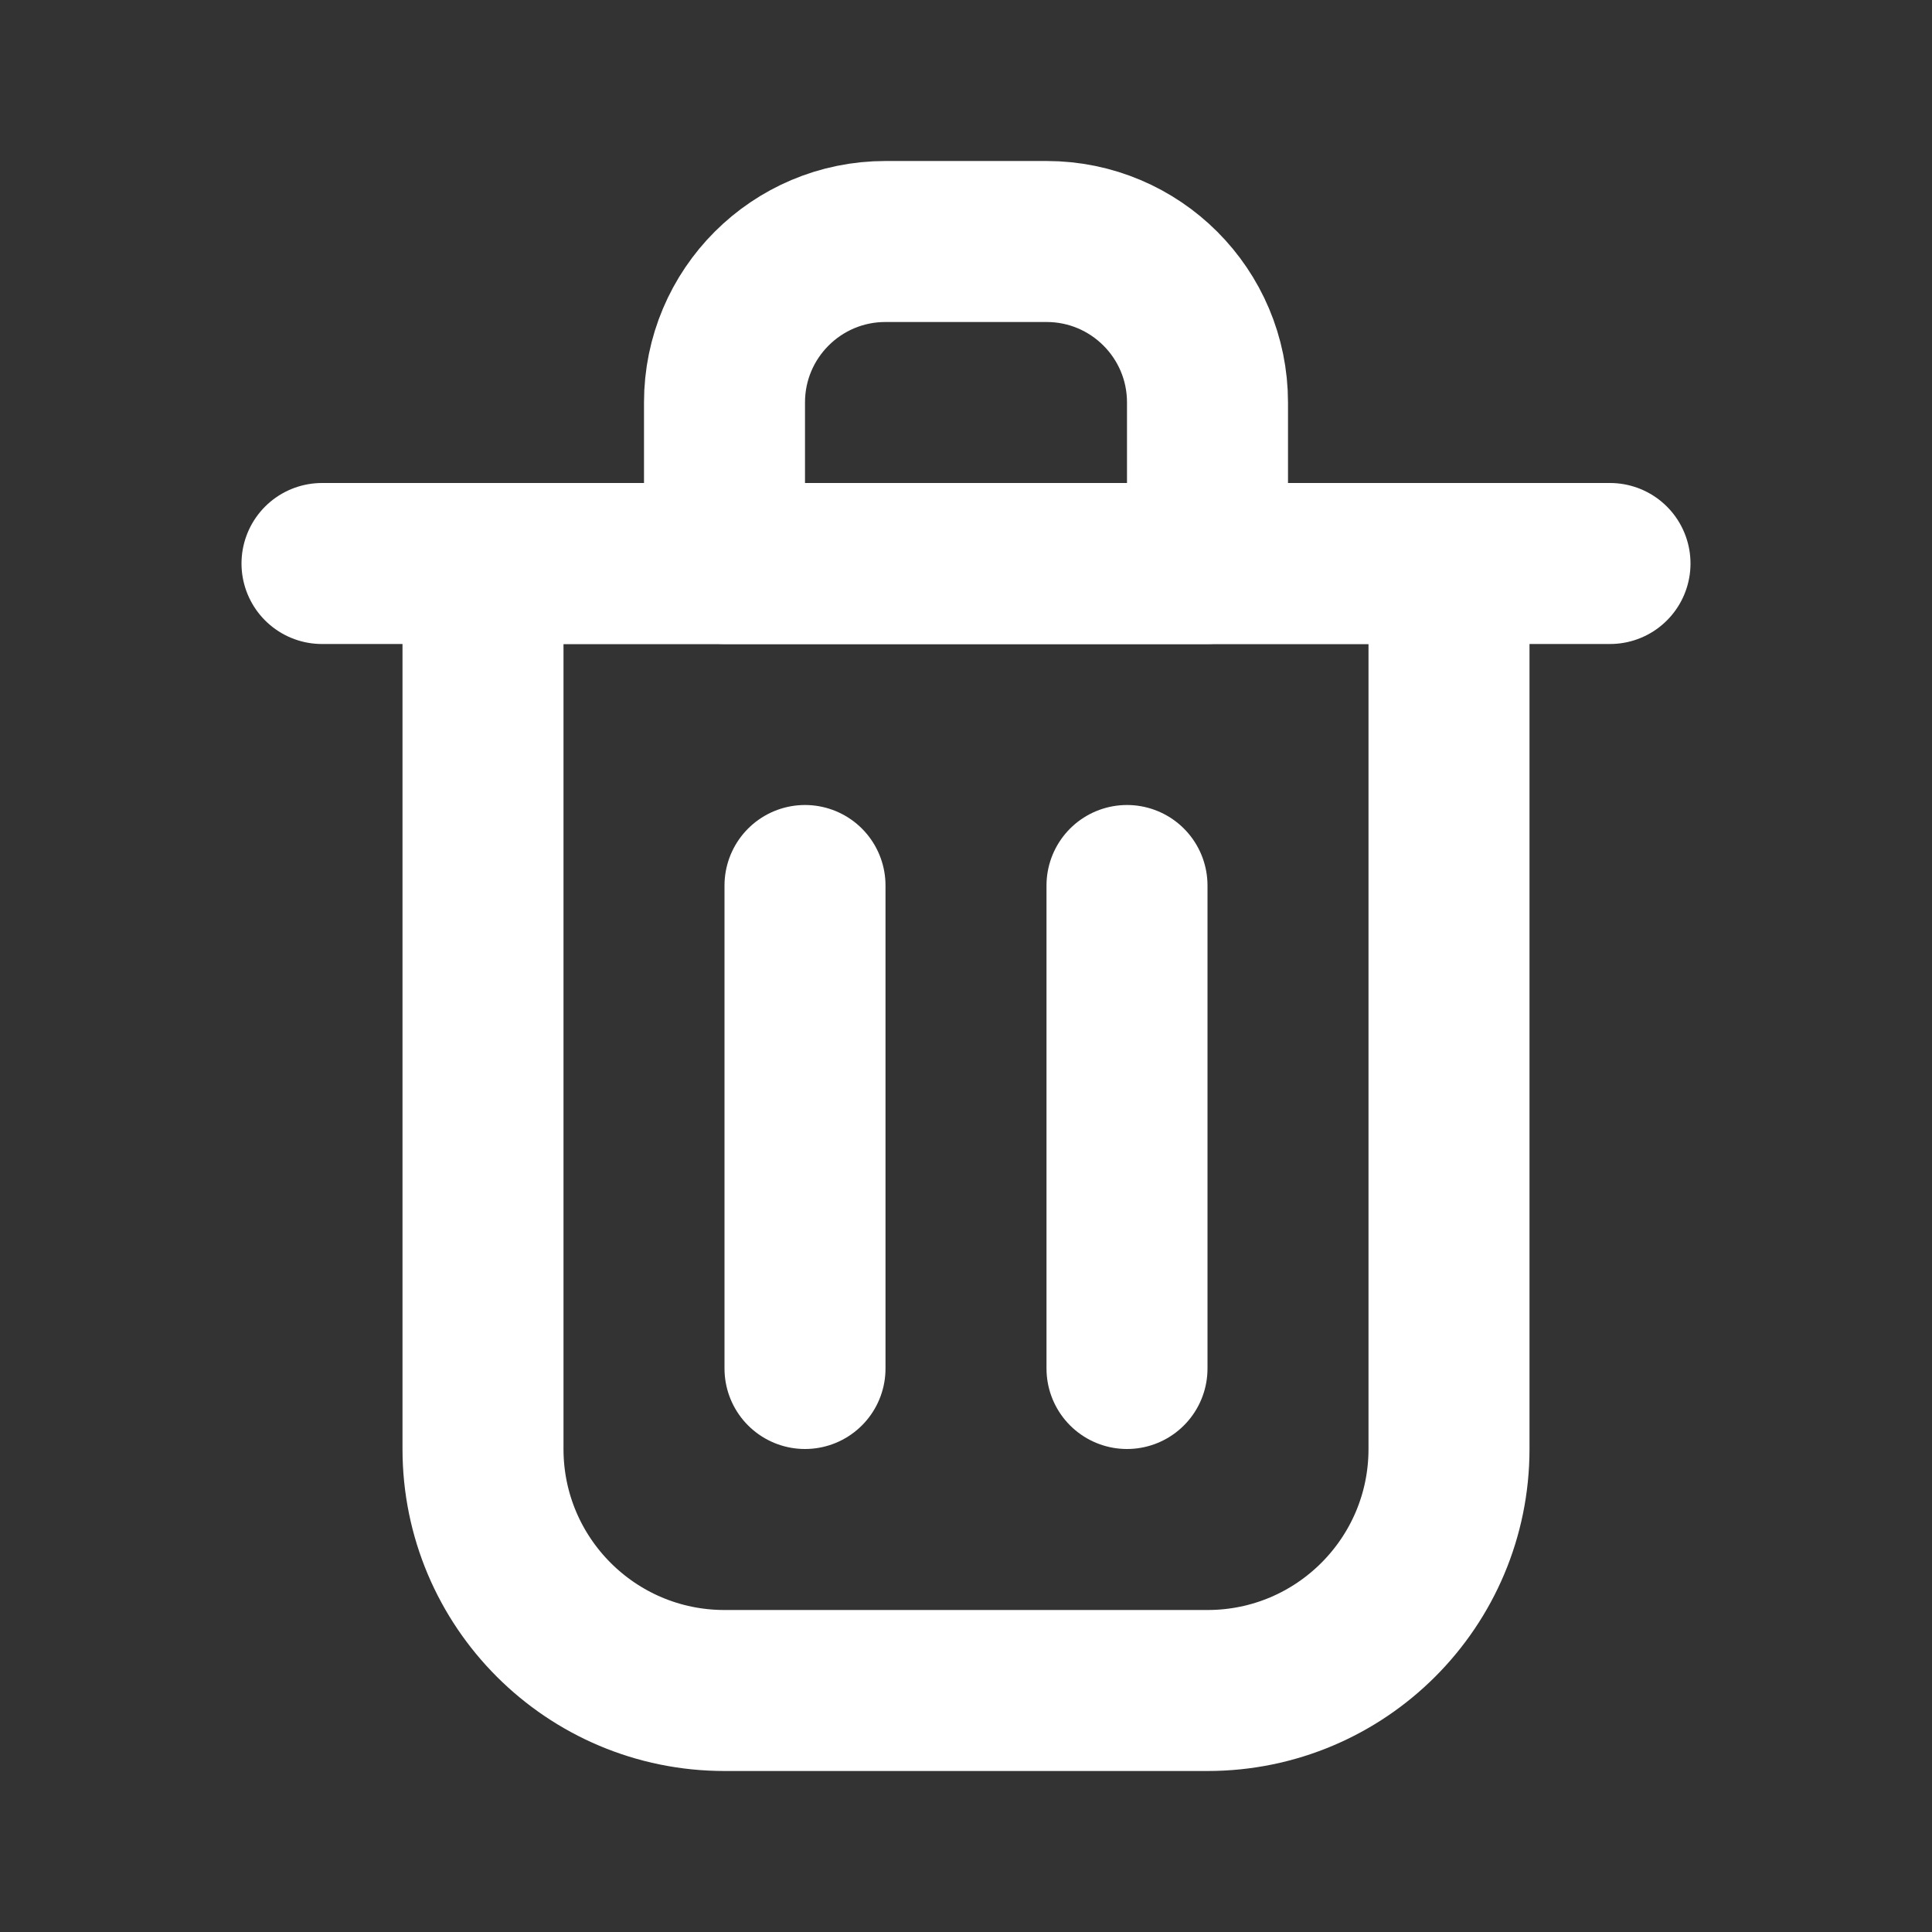 <?xml version="1.0" encoding="utf-8"?>
<svg width="800px" height="800px" viewBox="0 0 24 24" fill="none" xmlns="http://www.w3.org/2000/svg">
    <rect x="0" y="0" width="24" height="24" fill="#333333" stroke="none"/>
    <path d="M10 11V17" stroke="#ffffff" stroke-width="2" stroke-linecap="round"
        stroke-linejoin="round" />
    <path d="M14 11V17" stroke="#ffffff" stroke-width="2" stroke-linecap="round"
        stroke-linejoin="round" />
    <path d="M4 7H20" stroke="#ffffff" stroke-width="2" stroke-linecap="round"
        stroke-linejoin="round" />
    <path d="M6 7H12H18V18C18 19.657 16.657 21 15 21H9C7.343 21 6 19.657 6 18V7Z"
        stroke="#ffffff" stroke-width="2" stroke-linecap="round" stroke-linejoin="round" />
    <path d="M9 5C9 3.895 9.895 3 11 3H13C14.105 3 15 3.895 15 5V7H9V5Z" stroke="#ffffff"
        stroke-width="2" stroke-linecap="round" stroke-linejoin="round" />
</svg>